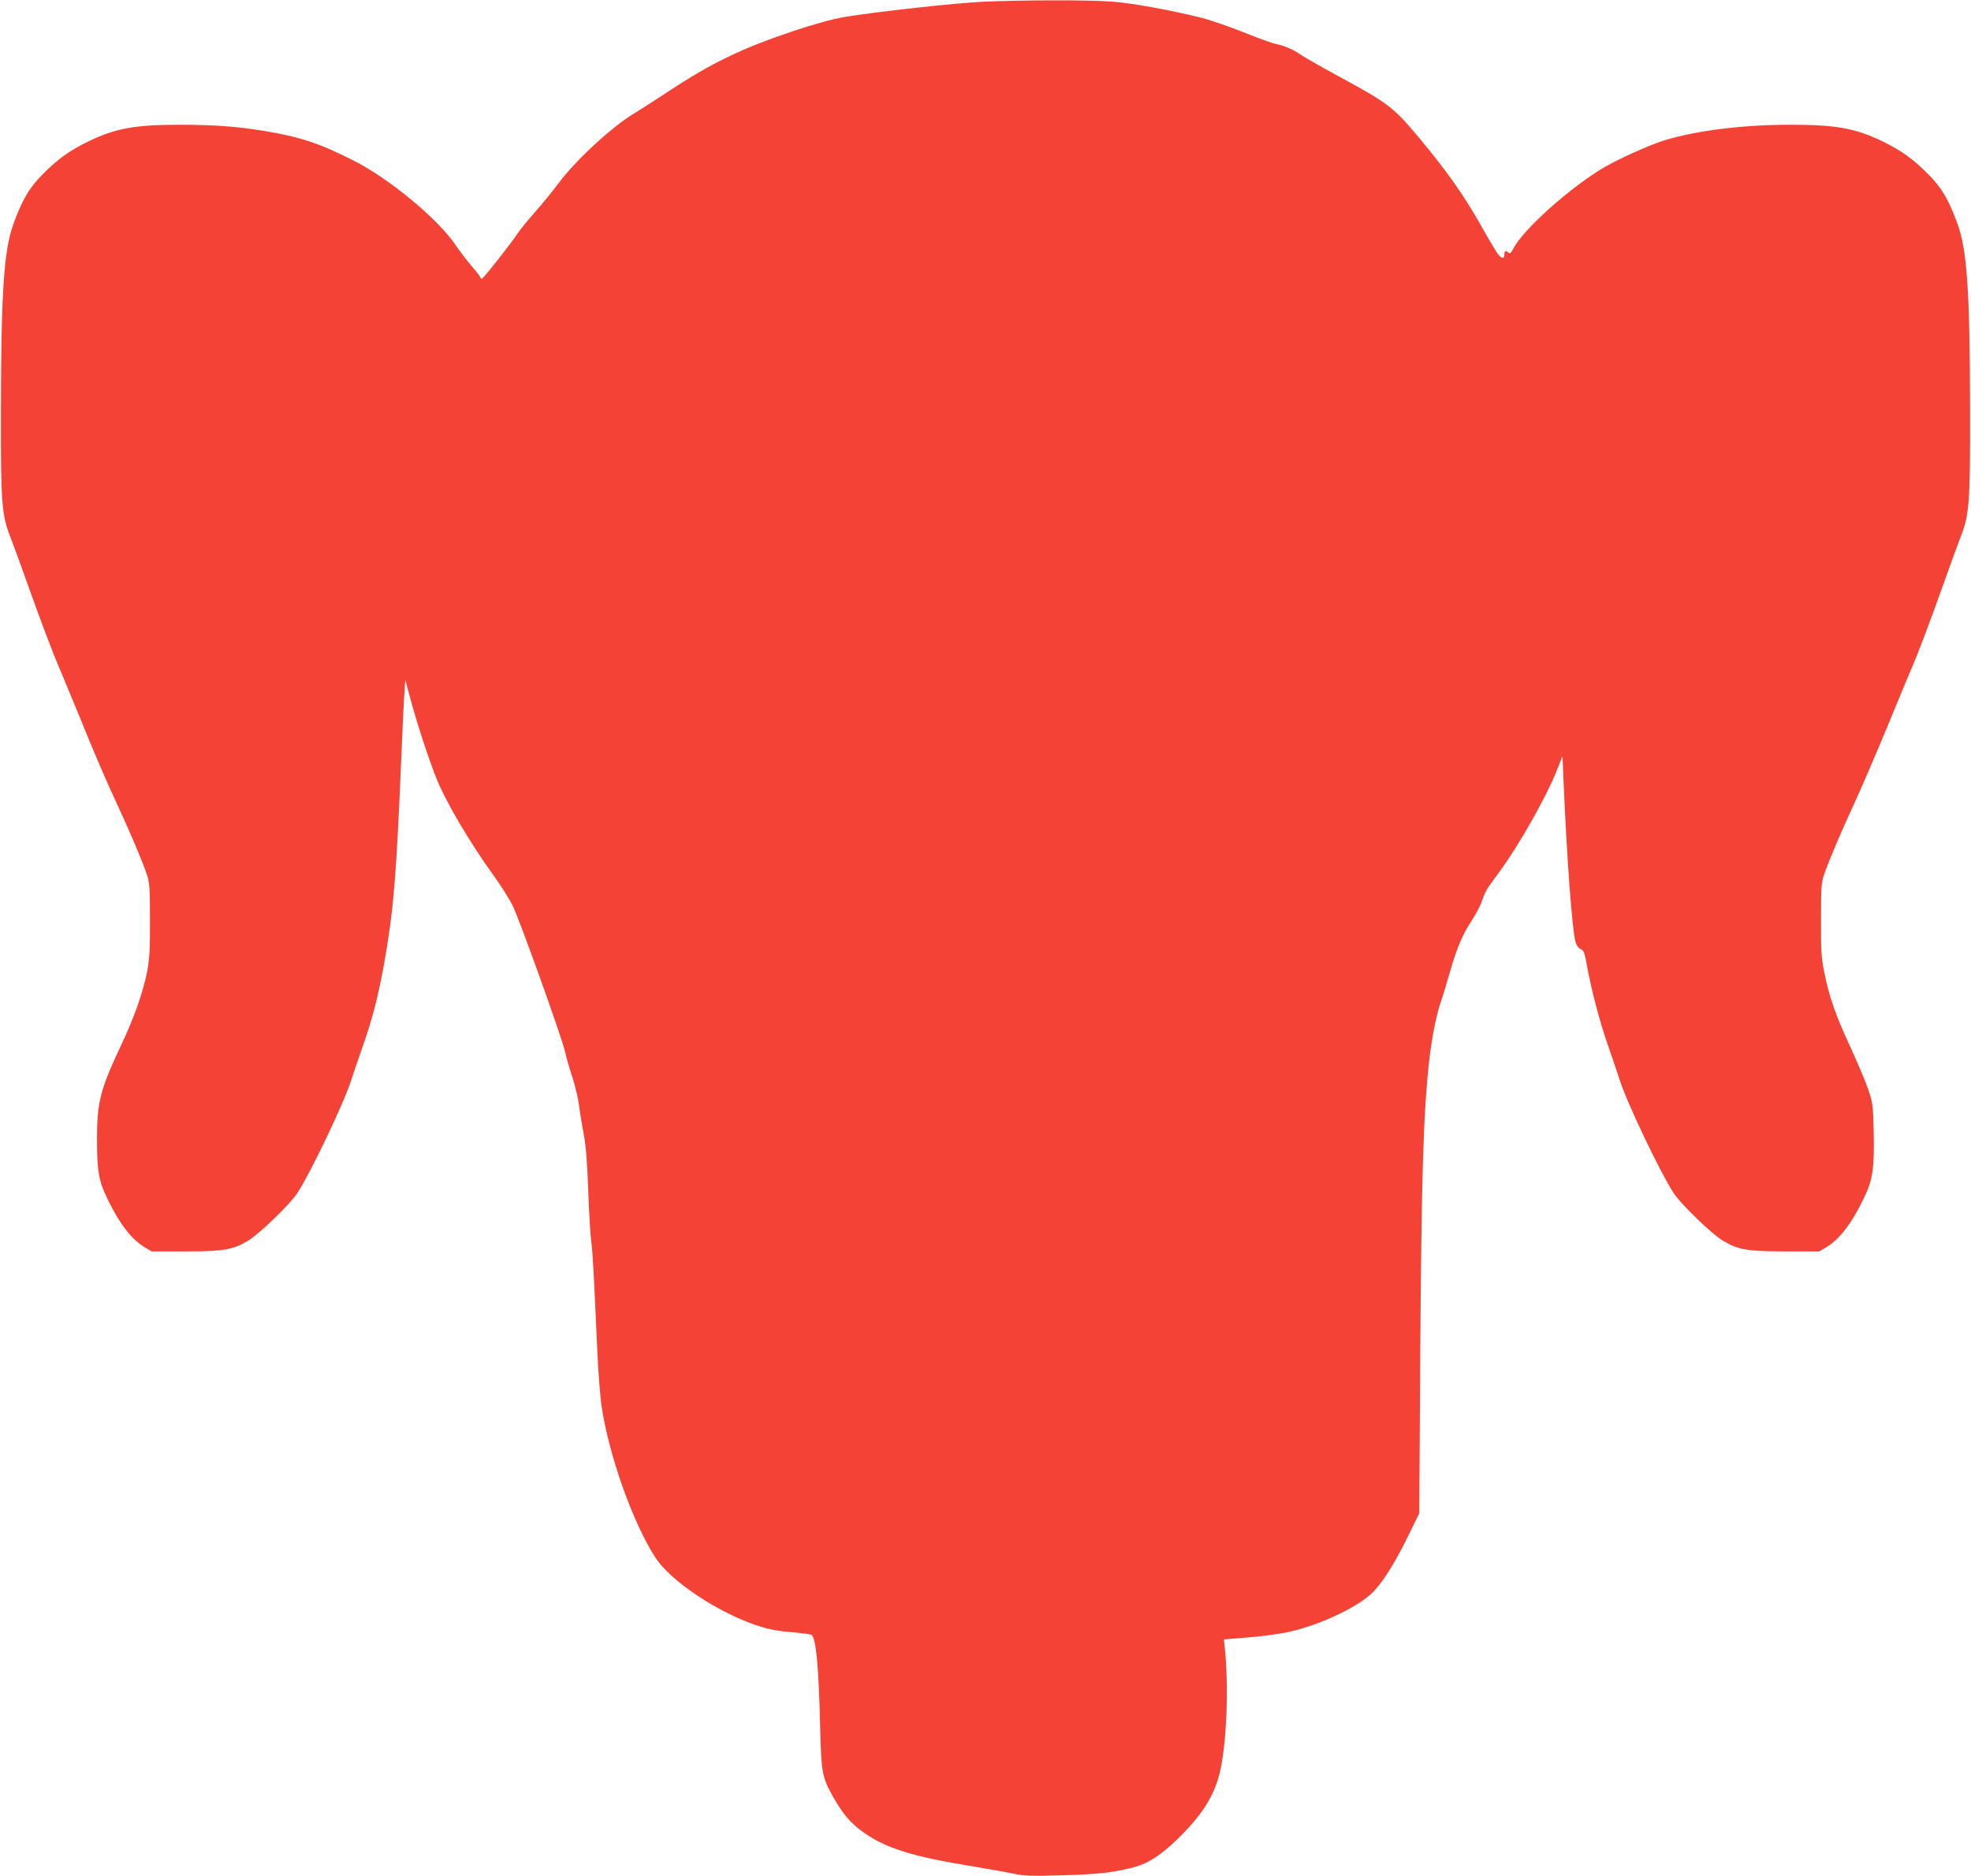 <?xml version="1.0" standalone="no"?>
<!DOCTYPE svg PUBLIC "-//W3C//DTD SVG 20010904//EN"
 "http://www.w3.org/TR/2001/REC-SVG-20010904/DTD/svg10.dtd">
<svg version="1.0" xmlns="http://www.w3.org/2000/svg"
 width="1280pt" height="1218pt" viewBox="0 0 1280 1218"
 preserveAspectRatio="xMidYMid meet">
<g transform="translate(0,1218) scale(0.1,-0.1)"
fill="#f44336" stroke="none">
<path d="M6390 12169 c-183 -8 -709 -66 -909 -100 -76 -13 -192 -45 -336 -93
-330 -111 -524 -205 -805 -390 -85 -56 -181 -118 -213 -137 -143 -83 -388
-308 -499 -458 -40 -53 -110 -139 -156 -191 -46 -52 -96 -113 -110 -135 -44
-67 -224 -295 -233 -295 -5 0 -9 4 -9 8 0 5 -25 37 -56 73 -30 35 -76 95 -102
133 -114 172 -435 438 -669 555 -225 113 -340 151 -578 191 -177 29 -327 40
-547 40 -292 0 -418 -23 -596 -109 -120 -59 -196 -113 -292 -210 -91 -91 -136
-168 -194 -329 -61 -170 -79 -443 -80 -1212 -1 -608 5 -676 65 -826 17 -43 66
-178 109 -299 90 -252 162 -443 215 -565 20 -47 70 -168 112 -270 121 -297
171 -413 250 -584 82 -175 163 -366 196 -461 18 -54 21 -84 21 -295 1 -187 -3
-255 -17 -330 -26 -139 -87 -311 -174 -494 -131 -278 -153 -363 -153 -599 0
-211 11 -273 66 -387 78 -163 158 -268 244 -318 l45 -27 220 0 c247 0 308 11
404 68 74 44 276 239 323 312 88 136 304 588 350 735 17 52 52 156 79 232 57
161 97 319 133 518 62 350 79 554 111 1315 9 209 18 414 22 455 l5 75 34 -125
c43 -159 114 -376 165 -506 59 -151 214 -416 377 -642 43 -59 96 -143 119
-187 43 -84 322 -861 343 -955 6 -30 27 -103 46 -161 19 -58 39 -141 44 -184
5 -43 19 -126 30 -184 15 -77 23 -178 30 -367 5 -143 14 -292 19 -330 10 -66
17 -202 41 -734 6 -129 18 -280 26 -335 47 -321 202 -758 349 -986 113 -176
487 -409 750 -468 28 -6 96 -16 152 -20 56 -5 106 -12 112 -15 30 -19 47 -192
57 -586 7 -313 13 -341 88 -473 60 -104 107 -160 180 -214 151 -112 326 -167
736 -233 102 -17 219 -38 260 -47 63 -13 111 -15 300 -9 240 7 314 15 453 47
109 26 194 80 314 198 163 162 239 289 272 456 39 198 50 535 25 776 l-6 55
153 12 c85 7 199 22 254 33 191 39 441 152 547 248 66 59 153 194 241 375 l74
151 6 1000 c8 1171 20 1590 58 1935 16 144 46 299 75 381 14 41 40 128 59 194
45 158 82 247 144 340 27 42 57 99 66 128 9 29 26 66 38 83 12 18 50 70 85
118 125 173 298 480 362 643 l37 94 7 -163 c20 -479 55 -958 77 -1041 6 -24
19 -42 34 -49 20 -9 26 -24 40 -102 28 -158 85 -375 135 -516 26 -74 61 -178
78 -230 46 -147 262 -599 350 -735 47 -73 249 -268 323 -312 96 -57 157 -68
404 -68 l220 0 45 27 c86 51 165 154 245 320 58 120 68 191 63 437 -4 167 -6
181 -36 269 -17 51 -70 175 -116 275 -96 208 -136 322 -168 480 -20 98 -23
142 -22 347 0 212 2 241 21 295 34 96 115 287 198 465 42 91 139 316 215 500
76 184 148 358 160 385 37 84 118 299 200 530 43 121 92 256 109 299 60 150
66 218 65 826 -1 769 -19 1042 -80 1212 -58 161 -103 238 -194 329 -96 97
-172 151 -292 210 -180 87 -304 109 -604 109 -311 0 -619 -39 -827 -105 -88
-28 -287 -118 -375 -169 -223 -131 -529 -404 -594 -530 -14 -28 -23 -35 -31
-27 -17 17 -27 13 -27 -8 0 -34 -18 -33 -43 1 -13 18 -57 91 -97 162 -117 210
-229 369 -409 585 -175 209 -200 228 -545 415 -98 53 -197 110 -221 126 -53
37 -117 65 -168 74 -21 4 -116 38 -210 76 -95 38 -217 80 -272 94 -214 53
-461 97 -588 106 -153 11 -575 10 -827 -1z"/>
</g>
</svg>
